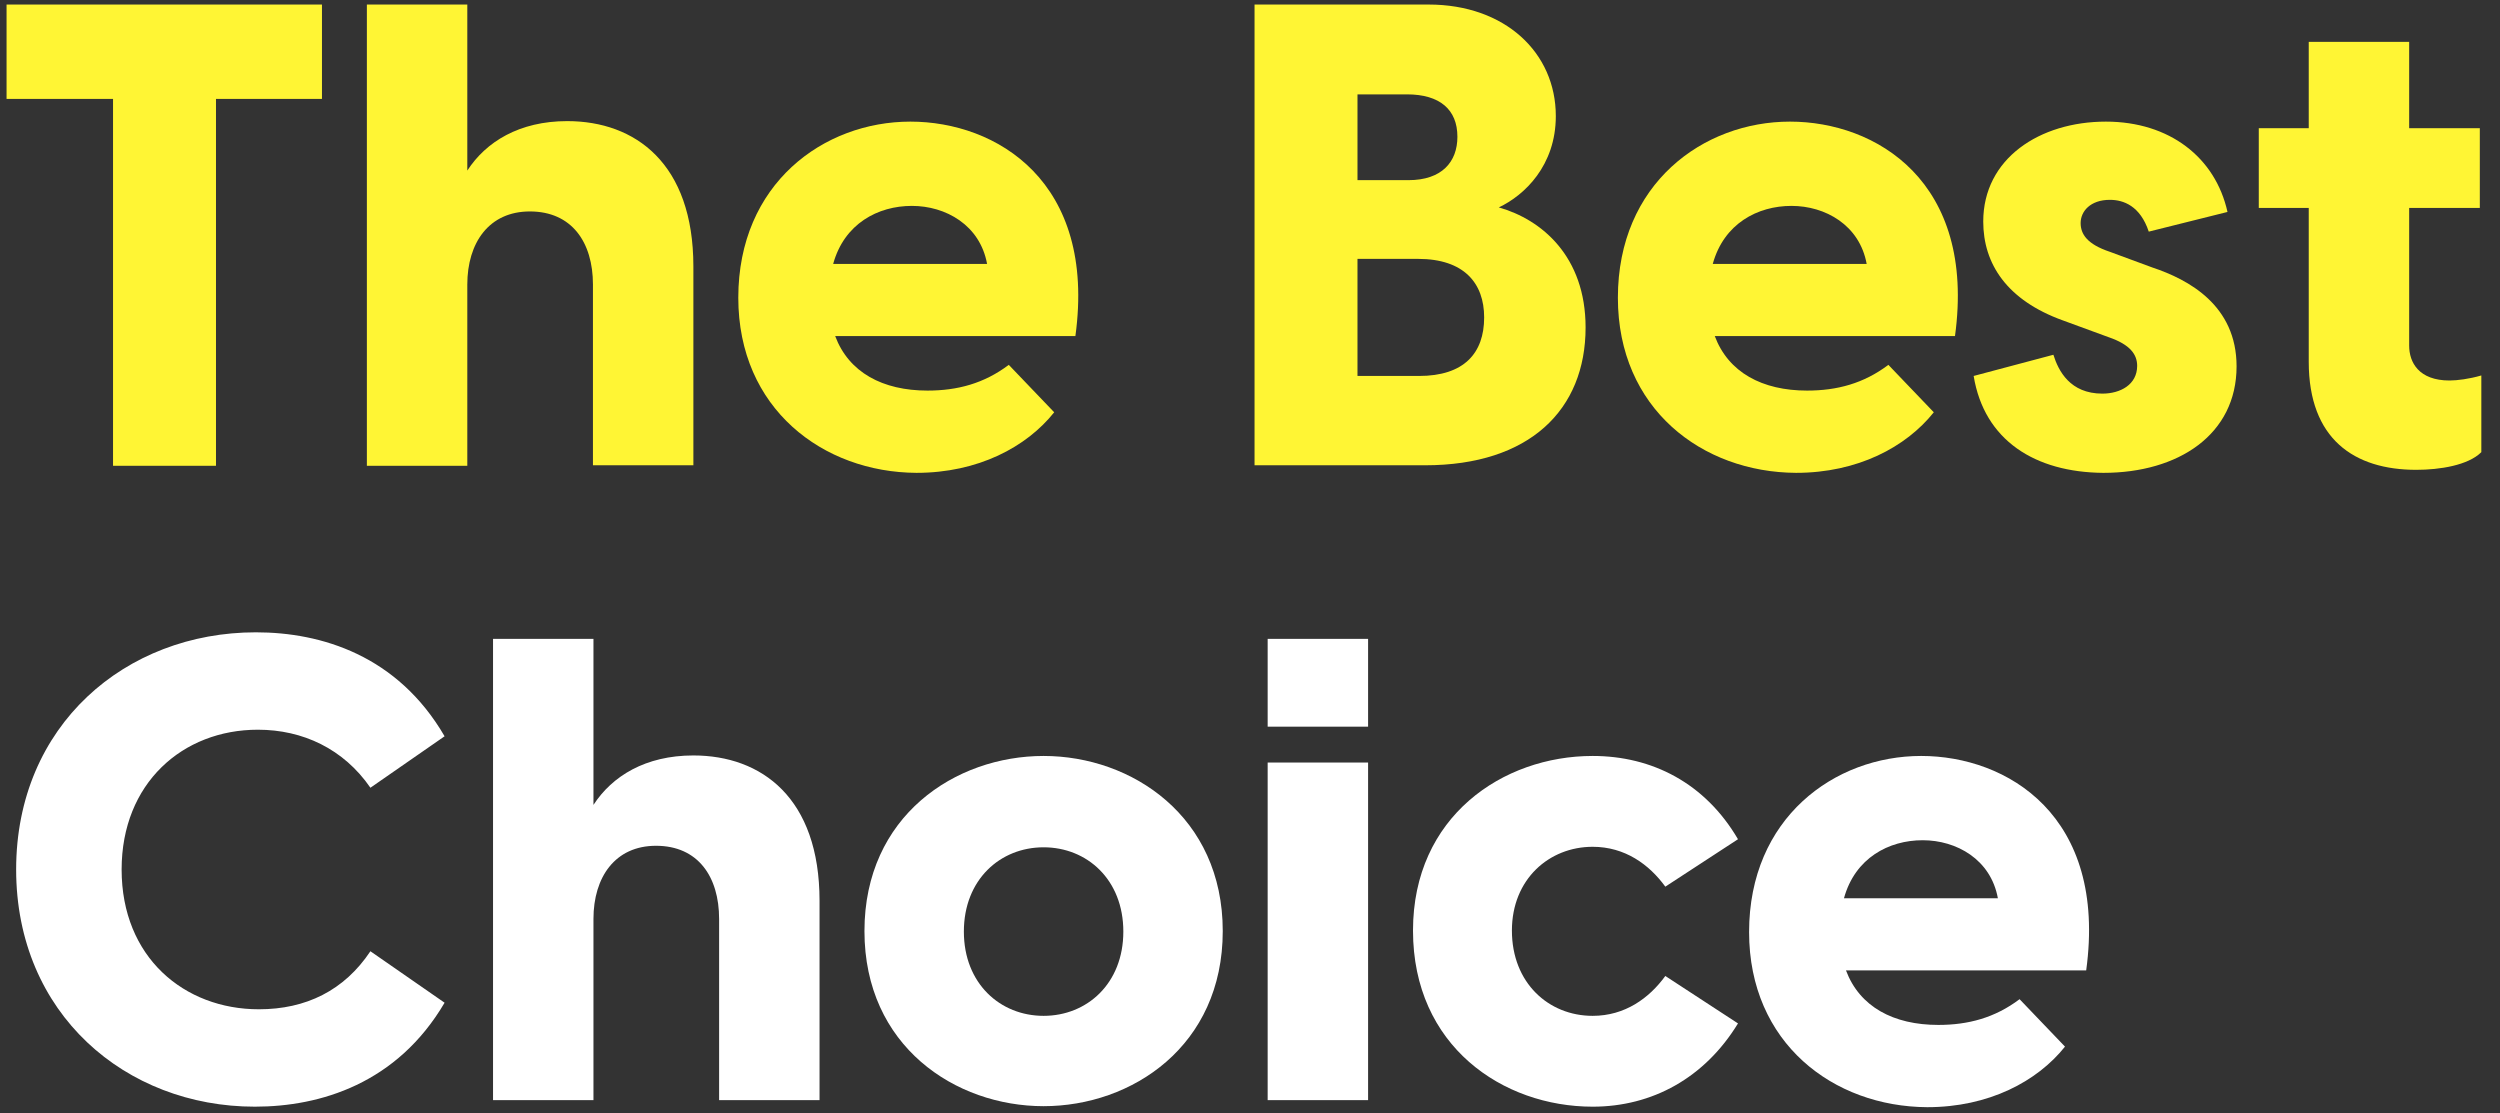 <?xml version="1.0" encoding="utf-8"?>
<!-- Generator: Adobe Illustrator 24.1.0, SVG Export Plug-In . SVG Version: 6.00 Build 0)  -->
<svg version="1.1" id="圖層_1" xmlns="http://www.w3.org/2000/svg" xmlns:xlink="http://www.w3.org/1999/xlink" x="0px" y="0px"
	 viewBox="0 0 495.4 220.6" style="enable-background:new 0 0 495.4 220.6;" xml:space="preserve">
<rect x="0" y="0" width="495.4" height="220.6" fill="#333333" stroke="none"/>
<style type="text/css">
	.st0{enable-background:new    ;}
	.st1{fill:#50C462;}
	.st2{fill:#FFF534;}
	.st3{fill:#FFFFFF;}
	.st4{fill:#FFD800;}
	.st5{fill:#00FFCE;}
	.st6{fill:#FFE240;}
</style>
<g>
	<g class="st0">
		<path class="st2" d="M22.4,19.6H1.3V0.9h62.5v18.7H42.8v72.7H22.4V19.6z"/>
		<path class="st2" d="M72.7,0.9h19.9v32.9c3.7-5.7,10.3-9.8,19.8-9.8c13.5,0,25,8.4,25,28.8v39.4h-19.9V56.4
			c0-8.4-4.2-14.5-12.5-14.5c-8.1,0-12.4,6.2-12.4,14.5v35.9H72.7V0.9z"/>
		<path class="st2" d="M146.3,59c0-22.6,16.9-34.9,34.1-34.9c17,0,36.9,11.8,32.7,42.5h-47.6c2.7,7.2,9.4,10.8,18.3,10.8
			c5.9,0,11.2-1.4,16.1-5.1l9,9.4c-5.5,6.9-15.1,12-27.3,12C163.1,93.6,146.3,81,146.3,59z M195.6,52.3c-1.4-7.7-8.2-11.5-14.9-11.5
			s-13.4,3.5-15.6,11.5H195.6z"/>
		<path class="st2" d="M248.6,0.9h34.5c15.1,0,25.2,9.5,25.2,22.1c0,9.8-6.2,15.7-11.3,18.1c8.5,2.4,17.2,9.7,17.2,23.8
			c0,16.3-11.1,27.3-31.8,27.3h-33.8V0.9z M279.1,35.7c6.6,0,9.7-3.6,9.7-8.6c0-5.4-3.5-8.4-10-8.4H269v17H279.1z M281.2,74.5
			c8.9,0,12.9-4.5,12.9-11.6c0-6.8-4-11.6-13.1-11.6h-12v23.2H281.2z"/>
		<path class="st2" d="M320.6,59c0-22.6,16.9-34.9,34.1-34.9c17,0,36.9,11.8,32.7,42.5h-47.6c2.7,7.2,9.4,10.8,18.3,10.8
			c5.9,0,11.2-1.4,16.1-5.1l9,9.4c-5.5,6.9-15.1,12-27.3,12C337.3,93.6,320.6,81,320.6,59z M369.9,52.3c-1.4-7.7-8.2-11.5-14.9-11.5
			c-6.7,0-13.4,3.5-15.6,11.5H369.9z"/>
		<path class="st2" d="M391.1,74.5l15.8-4.2c1,3.2,3.3,7.7,9.7,7.7c3.6,0,6.9-1.8,6.9-5.5c0-2.2-1.3-4.2-5.7-5.7l-9-3.3
			c-11.1-4-15.8-11.2-15.8-19.6c0-12.5,11.2-19.8,24.3-19.8c12.6,0,21.7,7.1,24.1,17.9l-15.6,3.9c-1.7-5.1-5-6.3-7.7-6.3
			c-3.9,0-5.8,2.3-5.8,4.6c0,2.2,1.3,4.2,5.8,5.7l8.4,3.1c7.2,2.4,16.7,7.5,16.7,19.6c0,13.5-11.5,21.1-26.4,21.1
			C403.3,93.6,393.2,87.3,391.1,74.5z"/>
		<path class="st2" d="M457.5,71.7V41.2h-9.9V25.4h9.9V8.3h19.9v17.1h14v15.8h-14v27.3c0,3.3,1.9,6.9,8,6.9c1.5,0,3.9-0.3,6.3-1
			v15.2c-2.6,2.6-8.2,3.5-12.9,3.5C466.5,93.1,457.5,87,457.5,71.7z"/>
	</g>
	<g class="st0">
		<path class="st3" d="M3.2,172.3c0-28.6,21.7-47,47.5-47c13,0,28.1,4.6,37.4,20.6l-14.7,10.2c-5.3-7.7-13.4-11.5-22.3-11.5
			c-14.9,0-27,10.6-27,27.7c0,17.4,12.4,27.7,27.2,27.7c9.3,0,16.9-3.7,22.1-11.5l14.7,10.2c-9.4,16-24.6,20.6-37.6,20.6
			C24.9,219.3,3.2,200.9,3.2,172.3z"/>
		<path class="st3" d="M97.7,126.6h19.9v32.9c3.7-5.7,10.3-9.8,19.8-9.8c13.5,0,25,8.4,25,28.8V218h-19.9v-35.9
			c0-8.4-4.2-14.5-12.5-14.5c-8.1,0-12.4,6.2-12.4,14.5V218H97.7V126.6z"/>
		<path class="st3" d="M171.3,184.5c0-22.8,18-34.7,35.5-34.7s35.5,12,35.5,34.7c0,22.8-18,34.7-35.5,34.7S171.3,207.3,171.3,184.5z
			 M206.8,201.3c8.6,0,15.8-6.4,15.8-16.7s-7.2-16.7-15.8-16.7c-8.6,0-15.8,6.4-15.8,16.7S198.2,201.3,206.8,201.3z"/>
		<path class="st3" d="M251.2,126.6h19.9V144h-19.9V126.6z M251.2,151.1h19.9V218h-19.9V151.1z"/>
		<path class="st3" d="M280,184.4c0-22.6,17.8-34.6,35.6-34.6c11.8,0,22.3,5.4,28.8,16.5l-14.4,9.4c-3.2-4.4-8-7.9-14.4-7.9
			c-8.6,0-16,6.4-16,16.6c0,10.4,7.3,16.9,16,16.9c6.4,0,11.2-3.5,14.4-7.9l14.4,9.4c-6.6,10.8-17,16.5-28.8,16.5
			C297.8,219.3,280,207.3,280,184.4z"/>
		<path class="st3" d="M346.6,184.7c0-22.6,16.9-34.9,34.1-34.9c17,0,36.9,11.8,32.7,42.5h-47.6c2.7,7.2,9.4,10.8,18.3,10.8
			c5.9,0,11.2-1.4,16.1-5.1l9,9.4c-5.5,6.9-15.1,12-27.3,12C363.3,219.3,346.6,206.7,346.6,184.7z M395.9,178
			c-1.4-7.7-8.2-11.5-14.9-11.5c-6.7,0-13.4,3.5-15.6,11.5H395.9z"/>
	</g>
</g>
</svg>
